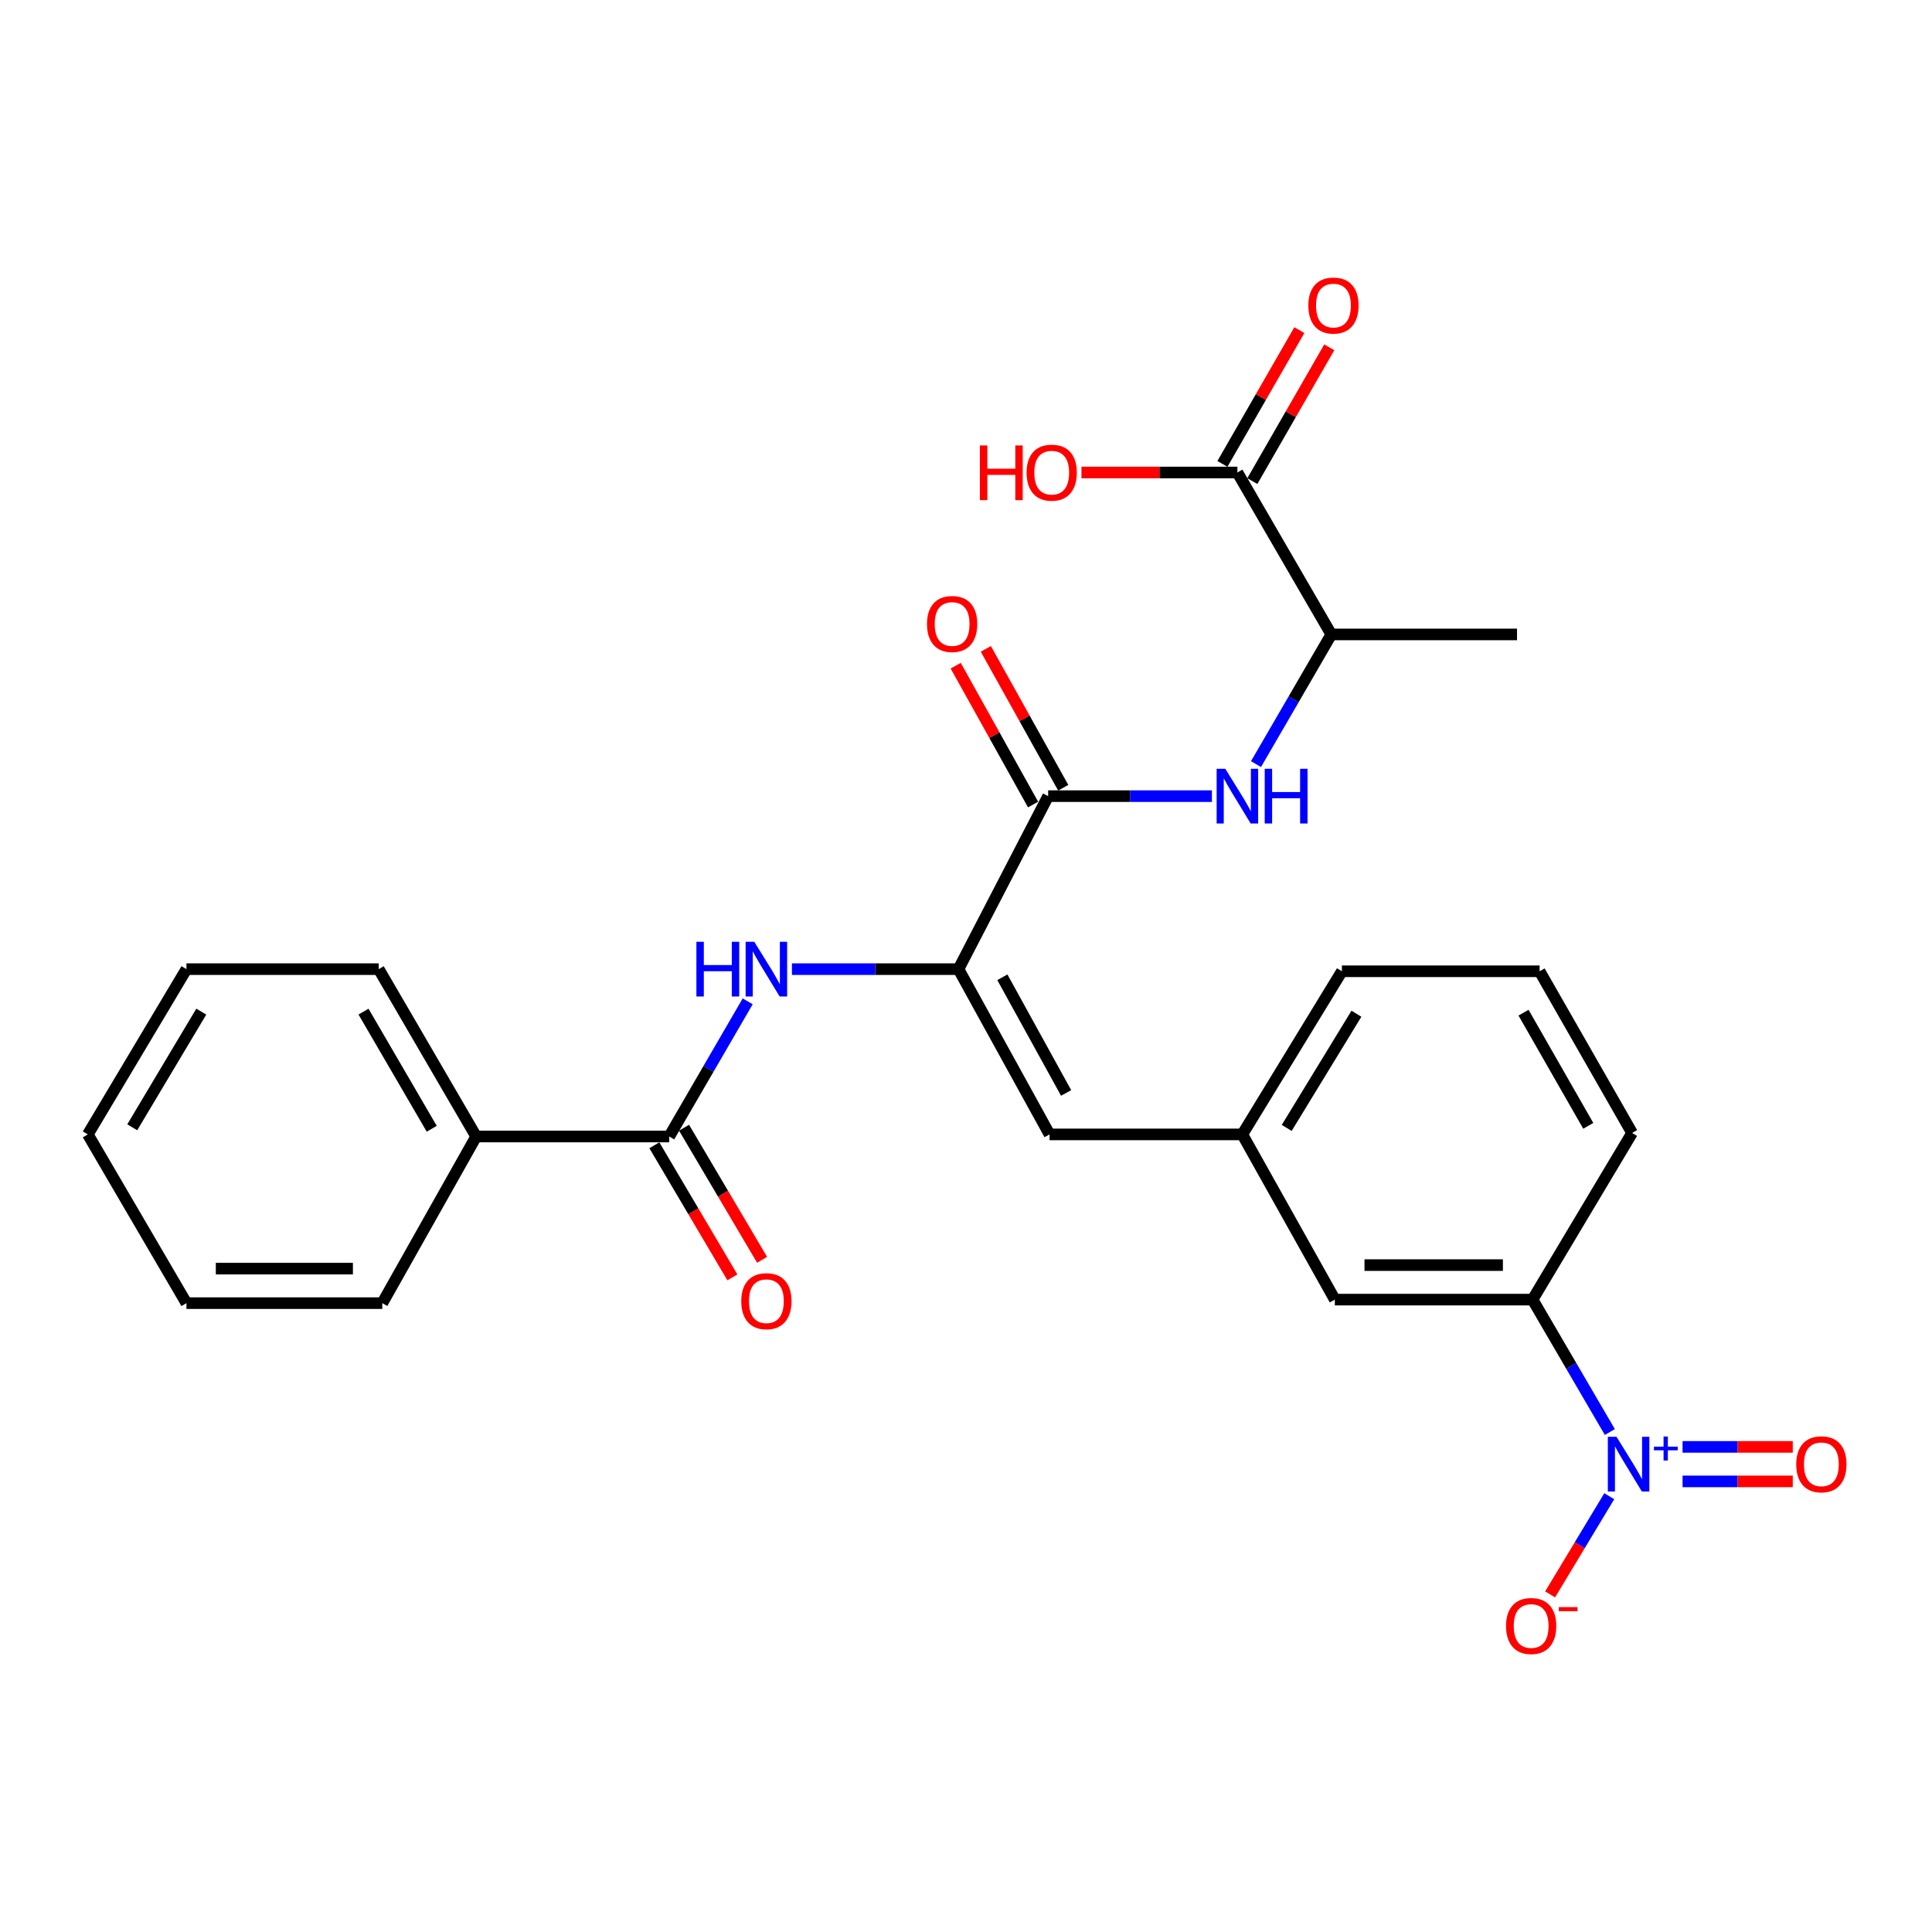 <?xml version='1.0' encoding='iso-8859-1'?>
<svg version='1.1' baseProfile='full'
              xmlns='http://www.w3.org/2000/svg'
                      xmlns:rdkit='http://www.rdkit.org/xml'
                      xmlns:xlink='http://www.w3.org/1999/xlink'
                  xml:space='preserve'
width='1000px' height='1000px' viewBox='0 0 1000 1000'>
<!-- END OF HEADER -->
<rect style='opacity:1.0;fill:#FFFFFF;stroke:none' width='1000' height='1000' x='0' y='0'> </rect>
<path class='bond-6' d='M 833.25,741.211 L 813.251,706.944' style='fill:none;fill-rule:evenodd;stroke:#0000FF;stroke-width:6px;stroke-linecap:butt;stroke-linejoin:miter;stroke-opacity:1' />
<path class='bond-6' d='M 813.251,706.944 L 793.253,672.677' style='fill:none;fill-rule:evenodd;stroke:#000000;stroke-width:6px;stroke-linecap:butt;stroke-linejoin:miter;stroke-opacity:1' />
<path class='bond-8' d='M 832.948,774.439 L 817.638,799.848' style='fill:none;fill-rule:evenodd;stroke:#0000FF;stroke-width:6px;stroke-linecap:butt;stroke-linejoin:miter;stroke-opacity:1' />
<path class='bond-8' d='M 817.638,799.848 L 802.327,825.257' style='fill:none;fill-rule:evenodd;stroke:#FF0000;stroke-width:6px;stroke-linecap:butt;stroke-linejoin:miter;stroke-opacity:1' />
<path class='bond-10' d='M 870.892,766.767 L 899.413,766.767' style='fill:none;fill-rule:evenodd;stroke:#0000FF;stroke-width:6px;stroke-linecap:butt;stroke-linejoin:miter;stroke-opacity:1' />
<path class='bond-10' d='M 899.413,766.767 L 927.933,766.767' style='fill:none;fill-rule:evenodd;stroke:#FF0000;stroke-width:6px;stroke-linecap:butt;stroke-linejoin:miter;stroke-opacity:1' />
<path class='bond-10' d='M 870.892,748.904 L 899.413,748.904' style='fill:none;fill-rule:evenodd;stroke:#0000FF;stroke-width:6px;stroke-linecap:butt;stroke-linejoin:miter;stroke-opacity:1' />
<path class='bond-10' d='M 899.413,748.904 L 927.933,748.904' style='fill:none;fill-rule:evenodd;stroke:#FF0000;stroke-width:6px;stroke-linecap:butt;stroke-linejoin:miter;stroke-opacity:1' />
<path class='bond-0' d='M 496.106,501.626 L 543.246,587.162' style='fill:none;fill-rule:evenodd;stroke:#000000;stroke-width:6px;stroke-linecap:butt;stroke-linejoin:miter;stroke-opacity:1' />
<path class='bond-0' d='M 518.822,505.834 L 551.82,565.709' style='fill:none;fill-rule:evenodd;stroke:#000000;stroke-width:6px;stroke-linecap:butt;stroke-linejoin:miter;stroke-opacity:1' />
<path class='bond-1' d='M 496.106,501.626 L 542.521,412.081' style='fill:none;fill-rule:evenodd;stroke:#000000;stroke-width:6px;stroke-linecap:butt;stroke-linejoin:miter;stroke-opacity:1' />
<path class='bond-2' d='M 496.106,501.626 L 453.005,501.626' style='fill:none;fill-rule:evenodd;stroke:#000000;stroke-width:6px;stroke-linecap:butt;stroke-linejoin:miter;stroke-opacity:1' />
<path class='bond-2' d='M 453.005,501.626 L 409.903,501.626' style='fill:none;fill-rule:evenodd;stroke:#0000FF;stroke-width:6px;stroke-linecap:butt;stroke-linejoin:miter;stroke-opacity:1' />
<path class='bond-4' d='M 542.521,412.081 L 584.902,412.081' style='fill:none;fill-rule:evenodd;stroke:#000000;stroke-width:6px;stroke-linecap:butt;stroke-linejoin:miter;stroke-opacity:1' />
<path class='bond-4' d='M 584.902,412.081 L 627.283,412.081' style='fill:none;fill-rule:evenodd;stroke:#0000FF;stroke-width:6px;stroke-linecap:butt;stroke-linejoin:miter;stroke-opacity:1' />
<path class='bond-13' d='M 550.323,407.733 L 530.293,371.795' style='fill:none;fill-rule:evenodd;stroke:#000000;stroke-width:6px;stroke-linecap:butt;stroke-linejoin:miter;stroke-opacity:1' />
<path class='bond-13' d='M 530.293,371.795 L 510.263,335.858' style='fill:none;fill-rule:evenodd;stroke:#FF0000;stroke-width:6px;stroke-linecap:butt;stroke-linejoin:miter;stroke-opacity:1' />
<path class='bond-13' d='M 534.72,416.43 L 514.69,380.492' style='fill:none;fill-rule:evenodd;stroke:#000000;stroke-width:6px;stroke-linecap:butt;stroke-linejoin:miter;stroke-opacity:1' />
<path class='bond-13' d='M 514.69,380.492 L 494.659,344.555' style='fill:none;fill-rule:evenodd;stroke:#FF0000;stroke-width:6px;stroke-linecap:butt;stroke-linejoin:miter;stroke-opacity:1' />
<path class='bond-3' d='M 387.002,518.29 L 366.692,553.272' style='fill:none;fill-rule:evenodd;stroke:#0000FF;stroke-width:6px;stroke-linecap:butt;stroke-linejoin:miter;stroke-opacity:1' />
<path class='bond-3' d='M 366.692,553.272 L 346.382,588.253' style='fill:none;fill-rule:evenodd;stroke:#000000;stroke-width:6px;stroke-linecap:butt;stroke-linejoin:miter;stroke-opacity:1' />
<path class='bond-14' d='M 338.692,592.795 L 358.88,626.978' style='fill:none;fill-rule:evenodd;stroke:#000000;stroke-width:6px;stroke-linecap:butt;stroke-linejoin:miter;stroke-opacity:1' />
<path class='bond-14' d='M 358.88,626.978 L 379.069,661.161' style='fill:none;fill-rule:evenodd;stroke:#FF0000;stroke-width:6px;stroke-linecap:butt;stroke-linejoin:miter;stroke-opacity:1' />
<path class='bond-14' d='M 354.073,583.711 L 374.261,617.894' style='fill:none;fill-rule:evenodd;stroke:#000000;stroke-width:6px;stroke-linecap:butt;stroke-linejoin:miter;stroke-opacity:1' />
<path class='bond-14' d='M 374.261,617.894 L 394.45,652.077' style='fill:none;fill-rule:evenodd;stroke:#FF0000;stroke-width:6px;stroke-linecap:butt;stroke-linejoin:miter;stroke-opacity:1' />
<path class='bond-15' d='M 346.382,588.253 L 246.467,588.253' style='fill:none;fill-rule:evenodd;stroke:#000000;stroke-width:6px;stroke-linecap:butt;stroke-linejoin:miter;stroke-opacity:1' />
<path class='bond-9' d='M 650.101,395.501 L 669.59,361.942' style='fill:none;fill-rule:evenodd;stroke:#0000FF;stroke-width:6px;stroke-linecap:butt;stroke-linejoin:miter;stroke-opacity:1' />
<path class='bond-9' d='M 669.59,361.942 L 689.08,328.382' style='fill:none;fill-rule:evenodd;stroke:#000000;stroke-width:6px;stroke-linecap:butt;stroke-linejoin:miter;stroke-opacity:1' />
<path class='bond-5' d='M 543.246,587.162 L 643.022,587.162' style='fill:none;fill-rule:evenodd;stroke:#000000;stroke-width:6px;stroke-linecap:butt;stroke-linejoin:miter;stroke-opacity:1' />
<path class='bond-12' d='M 793.253,672.677 L 690.906,672.677' style='fill:none;fill-rule:evenodd;stroke:#000000;stroke-width:6px;stroke-linecap:butt;stroke-linejoin:miter;stroke-opacity:1' />
<path class='bond-12' d='M 777.901,654.814 L 706.258,654.814' style='fill:none;fill-rule:evenodd;stroke:#000000;stroke-width:6px;stroke-linecap:butt;stroke-linejoin:miter;stroke-opacity:1' />
<path class='bond-18' d='M 793.253,672.677 L 844.769,586.417' style='fill:none;fill-rule:evenodd;stroke:#000000;stroke-width:6px;stroke-linecap:butt;stroke-linejoin:miter;stroke-opacity:1' />
<path class='bond-7' d='M 640.472,244.563 L 689.08,328.382' style='fill:none;fill-rule:evenodd;stroke:#000000;stroke-width:6px;stroke-linecap:butt;stroke-linejoin:miter;stroke-opacity:1' />
<path class='bond-16' d='M 648.215,249.014 L 668.116,214.392' style='fill:none;fill-rule:evenodd;stroke:#000000;stroke-width:6px;stroke-linecap:butt;stroke-linejoin:miter;stroke-opacity:1' />
<path class='bond-16' d='M 668.116,214.392 L 688.017,179.77' style='fill:none;fill-rule:evenodd;stroke:#FF0000;stroke-width:6px;stroke-linecap:butt;stroke-linejoin:miter;stroke-opacity:1' />
<path class='bond-16' d='M 632.728,240.112 L 652.629,205.49' style='fill:none;fill-rule:evenodd;stroke:#000000;stroke-width:6px;stroke-linecap:butt;stroke-linejoin:miter;stroke-opacity:1' />
<path class='bond-16' d='M 652.629,205.49 L 672.53,170.868' style='fill:none;fill-rule:evenodd;stroke:#FF0000;stroke-width:6px;stroke-linecap:butt;stroke-linejoin:miter;stroke-opacity:1' />
<path class='bond-17' d='M 640.472,244.563 L 600.116,244.563' style='fill:none;fill-rule:evenodd;stroke:#000000;stroke-width:6px;stroke-linecap:butt;stroke-linejoin:miter;stroke-opacity:1' />
<path class='bond-17' d='M 600.116,244.563 L 559.76,244.563' style='fill:none;fill-rule:evenodd;stroke:#FF0000;stroke-width:6px;stroke-linecap:butt;stroke-linejoin:miter;stroke-opacity:1' />
<path class='bond-21' d='M 689.08,328.382 L 785.205,328.382' style='fill:none;fill-rule:evenodd;stroke:#000000;stroke-width:6px;stroke-linecap:butt;stroke-linejoin:miter;stroke-opacity:1' />
<path class='bond-11' d='M 643.022,587.162 L 690.906,672.677' style='fill:none;fill-rule:evenodd;stroke:#000000;stroke-width:6px;stroke-linecap:butt;stroke-linejoin:miter;stroke-opacity:1' />
<path class='bond-27' d='M 643.022,587.162 L 694.568,502.728' style='fill:none;fill-rule:evenodd;stroke:#000000;stroke-width:6px;stroke-linecap:butt;stroke-linejoin:miter;stroke-opacity:1' />
<path class='bond-27' d='M 666.001,583.804 L 702.083,524.701' style='fill:none;fill-rule:evenodd;stroke:#000000;stroke-width:6px;stroke-linecap:butt;stroke-linejoin:miter;stroke-opacity:1' />
<path class='bond-22' d='M 246.467,588.253 L 196.023,501.626' style='fill:none;fill-rule:evenodd;stroke:#000000;stroke-width:6px;stroke-linecap:butt;stroke-linejoin:miter;stroke-opacity:1' />
<path class='bond-22' d='M 223.463,584.248 L 188.152,523.609' style='fill:none;fill-rule:evenodd;stroke:#000000;stroke-width:6px;stroke-linecap:butt;stroke-linejoin:miter;stroke-opacity:1' />
<path class='bond-23' d='M 246.467,588.253 L 197.868,674.503' style='fill:none;fill-rule:evenodd;stroke:#000000;stroke-width:6px;stroke-linecap:butt;stroke-linejoin:miter;stroke-opacity:1' />
<path class='bond-19' d='M 844.769,586.417 L 796.905,502.728' style='fill:none;fill-rule:evenodd;stroke:#000000;stroke-width:6px;stroke-linecap:butt;stroke-linejoin:miter;stroke-opacity:1' />
<path class='bond-19' d='M 822.083,582.732 L 788.578,524.15' style='fill:none;fill-rule:evenodd;stroke:#000000;stroke-width:6px;stroke-linecap:butt;stroke-linejoin:miter;stroke-opacity:1' />
<path class='bond-20' d='M 796.905,502.728 L 694.568,502.728' style='fill:none;fill-rule:evenodd;stroke:#000000;stroke-width:6px;stroke-linecap:butt;stroke-linejoin:miter;stroke-opacity:1' />
<path class='bond-25' d='M 196.023,501.626 L 96.504,501.626' style='fill:none;fill-rule:evenodd;stroke:#000000;stroke-width:6px;stroke-linecap:butt;stroke-linejoin:miter;stroke-opacity:1' />
<path class='bond-24' d='M 197.868,674.503 L 96.504,674.503' style='fill:none;fill-rule:evenodd;stroke:#000000;stroke-width:6px;stroke-linecap:butt;stroke-linejoin:miter;stroke-opacity:1' />
<path class='bond-24' d='M 182.664,656.64 L 111.709,656.64' style='fill:none;fill-rule:evenodd;stroke:#000000;stroke-width:6px;stroke-linecap:butt;stroke-linejoin:miter;stroke-opacity:1' />
<path class='bond-26' d='M 96.504,674.503 L 45.455,587.162' style='fill:none;fill-rule:evenodd;stroke:#000000;stroke-width:6px;stroke-linecap:butt;stroke-linejoin:miter;stroke-opacity:1' />
<path class='bond-28' d='M 96.504,501.626 L 45.455,587.162' style='fill:none;fill-rule:evenodd;stroke:#000000;stroke-width:6px;stroke-linecap:butt;stroke-linejoin:miter;stroke-opacity:1' />
<path class='bond-28' d='M 104.186,523.611 L 68.451,583.486' style='fill:none;fill-rule:evenodd;stroke:#000000;stroke-width:6px;stroke-linecap:butt;stroke-linejoin:miter;stroke-opacity:1' />
<path  class='atom-0' d='M 836.693 743.676
L 845.973 758.676
Q 846.893 760.156, 848.373 762.836
Q 849.853 765.516, 849.933 765.676
L 849.933 743.676
L 853.693 743.676
L 853.693 771.996
L 849.813 771.996
L 839.853 755.596
Q 838.693 753.676, 837.453 751.476
Q 836.253 749.276, 835.893 748.596
L 835.893 771.996
L 832.213 771.996
L 832.213 743.676
L 836.693 743.676
' fill='#0000FF'/>
<path  class='atom-0' d='M 856.069 748.781
L 861.058 748.781
L 861.058 743.527
L 863.276 743.527
L 863.276 748.781
L 868.397 748.781
L 868.397 750.681
L 863.276 750.681
L 863.276 755.961
L 861.058 755.961
L 861.058 750.681
L 856.069 750.681
L 856.069 748.781
' fill='#0000FF'/>
<path  class='atom-3' d='M 360.457 487.466
L 364.297 487.466
L 364.297 499.506
L 378.777 499.506
L 378.777 487.466
L 382.617 487.466
L 382.617 515.786
L 378.777 515.786
L 378.777 502.706
L 364.297 502.706
L 364.297 515.786
L 360.457 515.786
L 360.457 487.466
' fill='#0000FF'/>
<path  class='atom-3' d='M 390.417 487.466
L 399.697 502.466
Q 400.617 503.946, 402.097 506.626
Q 403.577 509.306, 403.657 509.466
L 403.657 487.466
L 407.417 487.466
L 407.417 515.786
L 403.537 515.786
L 393.577 499.386
Q 392.417 497.466, 391.177 495.266
Q 389.977 493.066, 389.617 492.386
L 389.617 515.786
L 385.937 515.786
L 385.937 487.466
L 390.417 487.466
' fill='#0000FF'/>
<path  class='atom-5' d='M 634.212 397.921
L 643.492 412.921
Q 644.412 414.401, 645.892 417.081
Q 647.372 419.761, 647.452 419.921
L 647.452 397.921
L 651.212 397.921
L 651.212 426.241
L 647.332 426.241
L 637.372 409.841
Q 636.212 407.921, 634.972 405.721
Q 633.772 403.521, 633.412 402.841
L 633.412 426.241
L 629.732 426.241
L 629.732 397.921
L 634.212 397.921
' fill='#0000FF'/>
<path  class='atom-5' d='M 654.612 397.921
L 658.452 397.921
L 658.452 409.961
L 672.932 409.961
L 672.932 397.921
L 676.772 397.921
L 676.772 426.241
L 672.932 426.241
L 672.932 413.161
L 658.452 413.161
L 658.452 426.241
L 654.612 426.241
L 654.612 397.921
' fill='#0000FF'/>
<path  class='atom-9' d='M 779.519 841.615
Q 779.519 834.815, 782.879 831.015
Q 786.239 827.215, 792.519 827.215
Q 798.799 827.215, 802.159 831.015
Q 805.519 834.815, 805.519 841.615
Q 805.519 848.495, 802.119 852.415
Q 798.719 856.295, 792.519 856.295
Q 786.279 856.295, 782.879 852.415
Q 779.519 848.535, 779.519 841.615
M 792.519 853.095
Q 796.839 853.095, 799.159 850.215
Q 801.519 847.295, 801.519 841.615
Q 801.519 836.055, 799.159 833.255
Q 796.839 830.415, 792.519 830.415
Q 788.199 830.415, 785.839 833.215
Q 783.519 836.015, 783.519 841.615
Q 783.519 847.335, 785.839 850.215
Q 788.199 853.095, 792.519 853.095
' fill='#FF0000'/>
<path  class='atom-9' d='M 806.839 831.838
L 816.527 831.838
L 816.527 833.95
L 806.839 833.95
L 806.839 831.838
' fill='#FF0000'/>
<path  class='atom-11' d='M 929.729 757.916
Q 929.729 751.116, 933.089 747.316
Q 936.449 743.516, 942.729 743.516
Q 949.009 743.516, 952.369 747.316
Q 955.729 751.116, 955.729 757.916
Q 955.729 764.796, 952.329 768.716
Q 948.929 772.596, 942.729 772.596
Q 936.489 772.596, 933.089 768.716
Q 929.729 764.836, 929.729 757.916
M 942.729 769.396
Q 947.049 769.396, 949.369 766.516
Q 951.729 763.596, 951.729 757.916
Q 951.729 752.356, 949.369 749.556
Q 947.049 746.716, 942.729 746.716
Q 938.409 746.716, 936.049 749.516
Q 933.729 752.316, 933.729 757.916
Q 933.729 763.636, 936.049 766.516
Q 938.409 769.396, 942.729 769.396
' fill='#FF0000'/>
<path  class='atom-14' d='M 479.812 322.974
Q 479.812 316.174, 483.172 312.374
Q 486.532 308.574, 492.812 308.574
Q 499.092 308.574, 502.452 312.374
Q 505.812 316.174, 505.812 322.974
Q 505.812 329.854, 502.412 333.774
Q 499.012 337.654, 492.812 337.654
Q 486.572 337.654, 483.172 333.774
Q 479.812 329.894, 479.812 322.974
M 492.812 334.454
Q 497.132 334.454, 499.452 331.574
Q 501.812 328.654, 501.812 322.974
Q 501.812 317.414, 499.452 314.614
Q 497.132 311.774, 492.812 311.774
Q 488.492 311.774, 486.132 314.574
Q 483.812 317.374, 483.812 322.974
Q 483.812 328.694, 486.132 331.574
Q 488.492 334.454, 492.812 334.454
' fill='#FF0000'/>
<path  class='atom-15' d='M 383.677 673.492
Q 383.677 666.692, 387.037 662.892
Q 390.397 659.092, 396.677 659.092
Q 402.957 659.092, 406.317 662.892
Q 409.677 666.692, 409.677 673.492
Q 409.677 680.372, 406.277 684.292
Q 402.877 688.172, 396.677 688.172
Q 390.437 688.172, 387.037 684.292
Q 383.677 680.412, 383.677 673.492
M 396.677 684.972
Q 400.997 684.972, 403.317 682.092
Q 405.677 679.172, 405.677 673.492
Q 405.677 667.932, 403.317 665.132
Q 400.997 662.292, 396.677 662.292
Q 392.357 662.292, 389.997 665.092
Q 387.677 667.892, 387.677 673.492
Q 387.677 679.212, 389.997 682.092
Q 392.357 684.972, 396.677 684.972
' fill='#FF0000'/>
<path  class='atom-17' d='M 677.191 158.145
Q 677.191 151.345, 680.551 147.545
Q 683.911 143.745, 690.191 143.745
Q 696.471 143.745, 699.831 147.545
Q 703.191 151.345, 703.191 158.145
Q 703.191 165.025, 699.791 168.945
Q 696.391 172.825, 690.191 172.825
Q 683.951 172.825, 680.551 168.945
Q 677.191 165.065, 677.191 158.145
M 690.191 169.625
Q 694.511 169.625, 696.831 166.745
Q 699.191 163.825, 699.191 158.145
Q 699.191 152.585, 696.831 149.785
Q 694.511 146.945, 690.191 146.945
Q 685.871 146.945, 683.511 149.745
Q 681.191 152.545, 681.191 158.145
Q 681.191 163.865, 683.511 166.745
Q 685.871 169.625, 690.191 169.625
' fill='#FF0000'/>
<path  class='atom-18' d='M 507.197 230.563
L 511.037 230.563
L 511.037 242.603
L 525.517 242.603
L 525.517 230.563
L 529.357 230.563
L 529.357 258.883
L 525.517 258.883
L 525.517 245.803
L 511.037 245.803
L 511.037 258.883
L 507.197 258.883
L 507.197 230.563
' fill='#FF0000'/>
<path  class='atom-18' d='M 531.357 244.643
Q 531.357 237.843, 534.717 234.043
Q 538.077 230.243, 544.357 230.243
Q 550.637 230.243, 553.997 234.043
Q 557.357 237.843, 557.357 244.643
Q 557.357 251.523, 553.957 255.443
Q 550.557 259.323, 544.357 259.323
Q 538.117 259.323, 534.717 255.443
Q 531.357 251.563, 531.357 244.643
M 544.357 256.123
Q 548.677 256.123, 550.997 253.243
Q 553.357 250.323, 553.357 244.643
Q 553.357 239.083, 550.997 236.283
Q 548.677 233.443, 544.357 233.443
Q 540.037 233.443, 537.677 236.243
Q 535.357 239.043, 535.357 244.643
Q 535.357 250.363, 537.677 253.243
Q 540.037 256.123, 544.357 256.123
' fill='#FF0000'/>
</svg>
